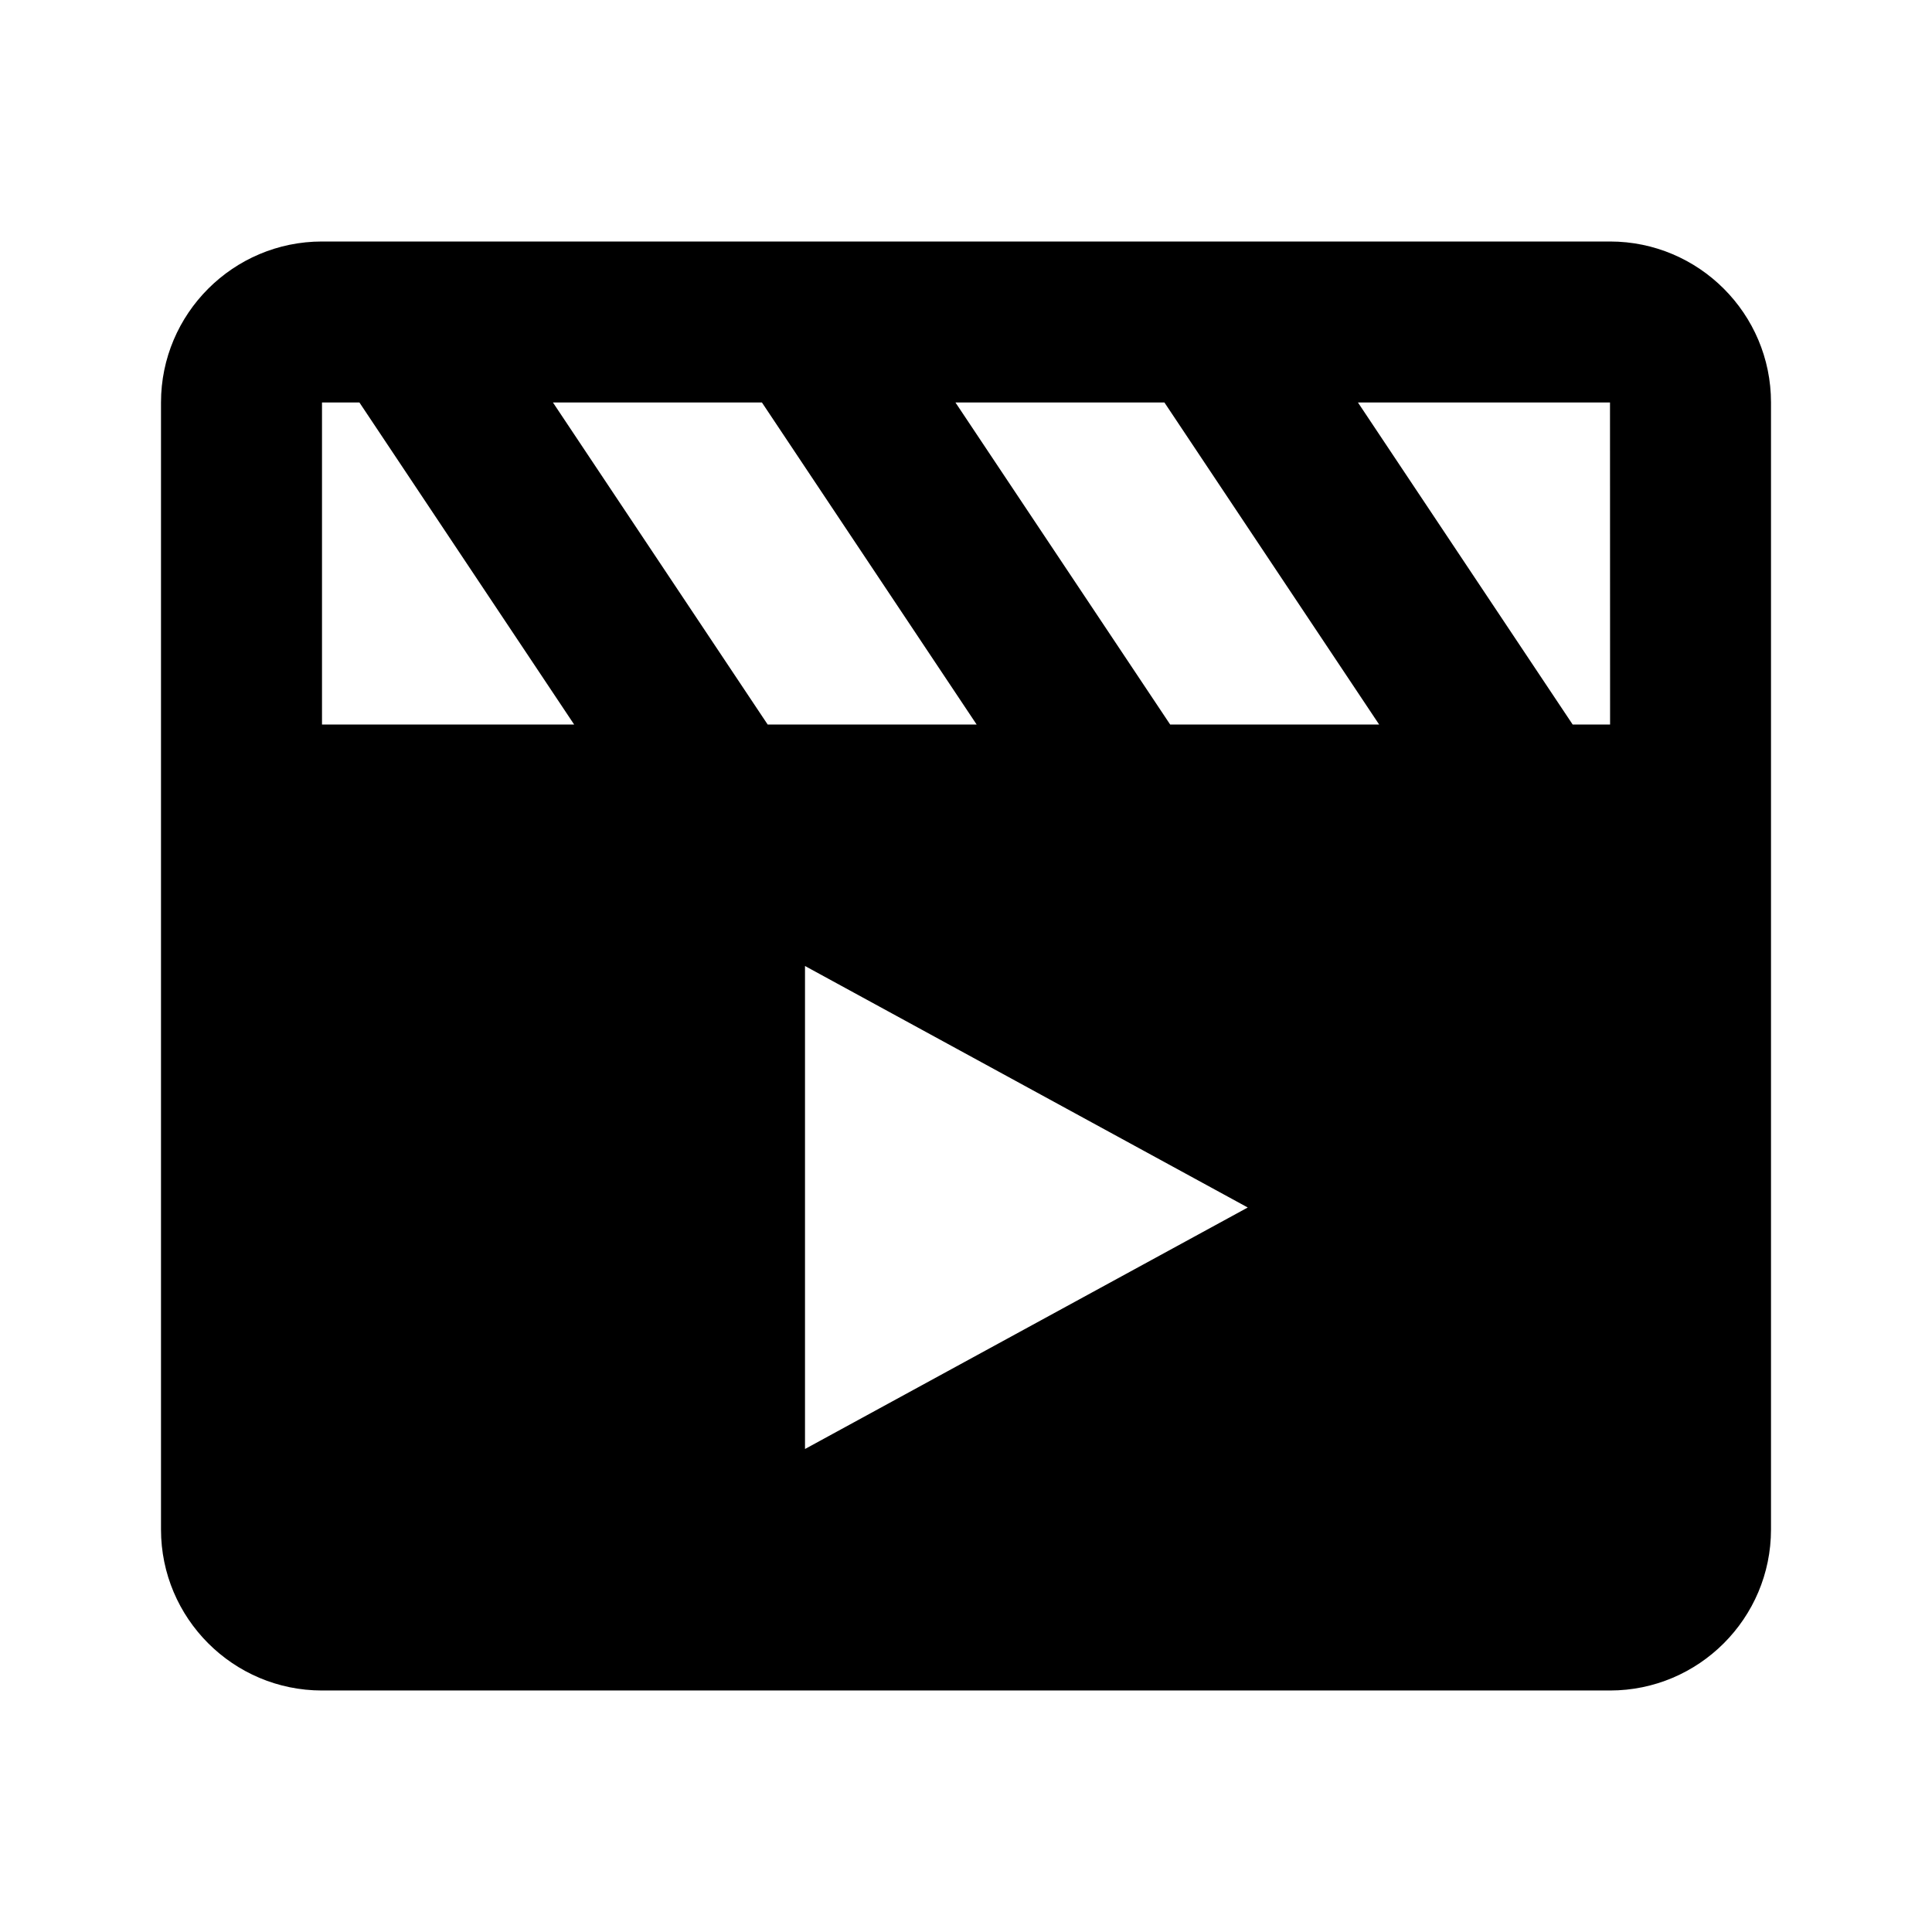<svg xmlns="http://www.w3.org/2000/svg" width="24" height="24" viewBox="0 0 24 24"><path d="M20,3H4C2.897,3,2,3.897,2,5v6v8c0,1.103,0.897,2,2,2h16c1.103,0,2-0.897,2-2v-8V5C22,3.897,21.103,3,20,3z M20.001,9 C20,9,20,9,20.001,9h-0.465l-2.667-4H20L20.001,9z M15.5,15L10,18v-6L15.5,15z M14.536,9l-2.667-4h2.596l2.667,4H14.536z M12.132,9 H9.536L6.869,5h2.596L12.132,9z M4,5h0.465l2.667,4H4V5z"/></svg>